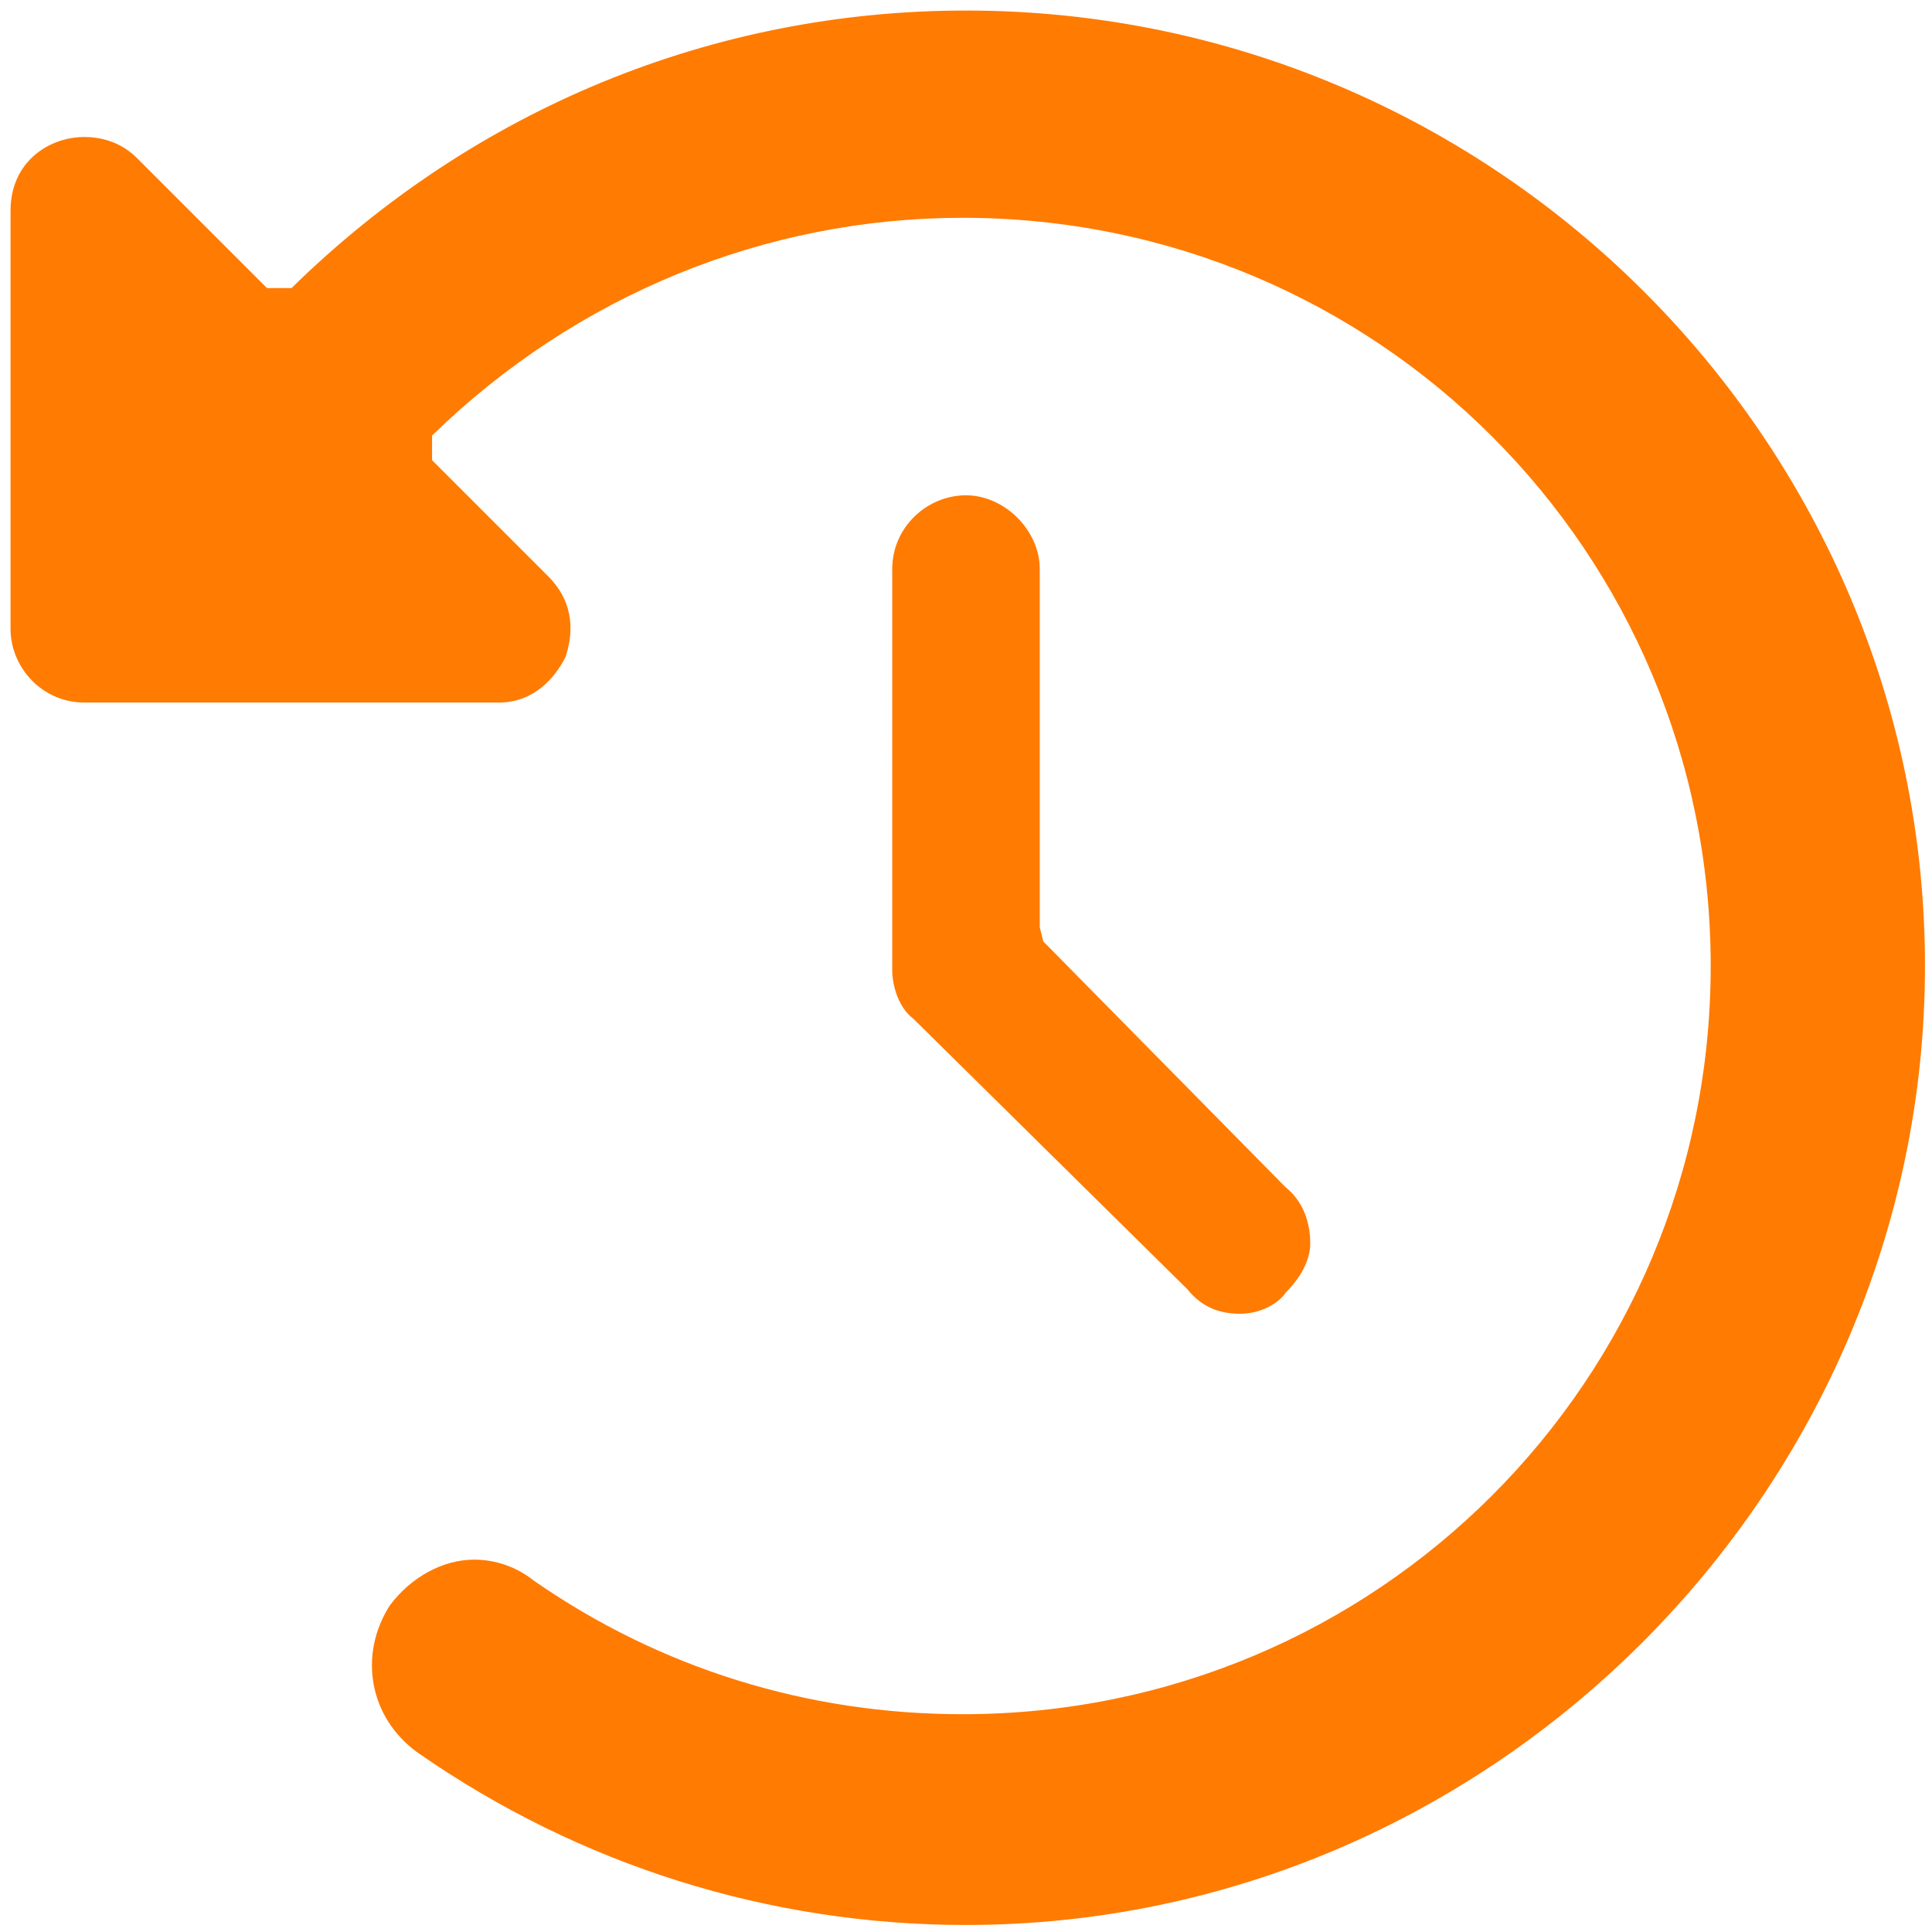 <?xml version="1.0" encoding="utf-8"?>
<!-- Generator: Adobe Illustrator 26.3.1, SVG Export Plug-In . SVG Version: 6.00 Build 0)  -->
<svg version="1.1" xmlns="http://www.w3.org/2000/svg" xmlns:xlink="http://www.w3.org/1999/xlink" x="0px" y="0px" width="55px"
	 height="55px" viewBox="0 0 55 55" style="enable-background:new 0 0 55 55;" xml:space="preserve">
<style type="text/css">
	.st0{fill:#FF7B02;}
	.st1{display:none;}
	.st2{display:inline;}
</style>
<g id="レイヤー_2_00000017474814979008775450000001068604183172328850_">
	<g>
		<path class="st0" d="M27.5,54.8c-5.6,0-11-1.7-15.6-4.9c-1.4-1-1.7-2.8-0.8-4.2c0.6-0.8,1.5-1.3,2.4-1.3c0.6,0,1.2,0.2,1.7,0.6
			c3.6,2.5,7.8,3.8,12.2,3.8c11.8,0,21.3-9.5,21.3-21.3S39.2,6.2,27.4,6.2c-5.6,0-11,2.2-15.1,6.2v0.7l3.3,3.3
			c0.8,0.8,0.7,1.7,0.5,2.3c-0.3,0.6-0.9,1.3-1.9,1.3H2.4c-1.2,0-2.1-1-2.1-2.1V6c0-1.4,1.1-2.1,2.1-2.1c0.4,0,1,0.1,1.5,0.6
			l3.7,3.7h0.7c5.2-5.1,12-7.9,19.2-7.9c15.1,0,27.3,12.3,27.3,27.2S42.5,54.8,27.5,54.8z M35.3,37.4c-0.6,0-1.1-0.2-1.5-0.7L26,29
			c-0.4-0.3-0.6-0.9-0.6-1.4V16.2c0-1.2,1-2.1,2.1-2.1s2.1,1,2.1,2.1v10.2l0.1,0.4l6.9,7c0.5,0.4,0.7,1,0.7,1.6c0,0.5-0.3,1-0.7,1.4
			C36.4,37.1,35.9,37.4,35.3,37.4z"/>
	</g>
</g>
<g id="レイヤー_3" class="st1">
	<rect x="0.2" y="0.2" class="st2" width="54.5" height="54.5"/>
</g>
</svg>
